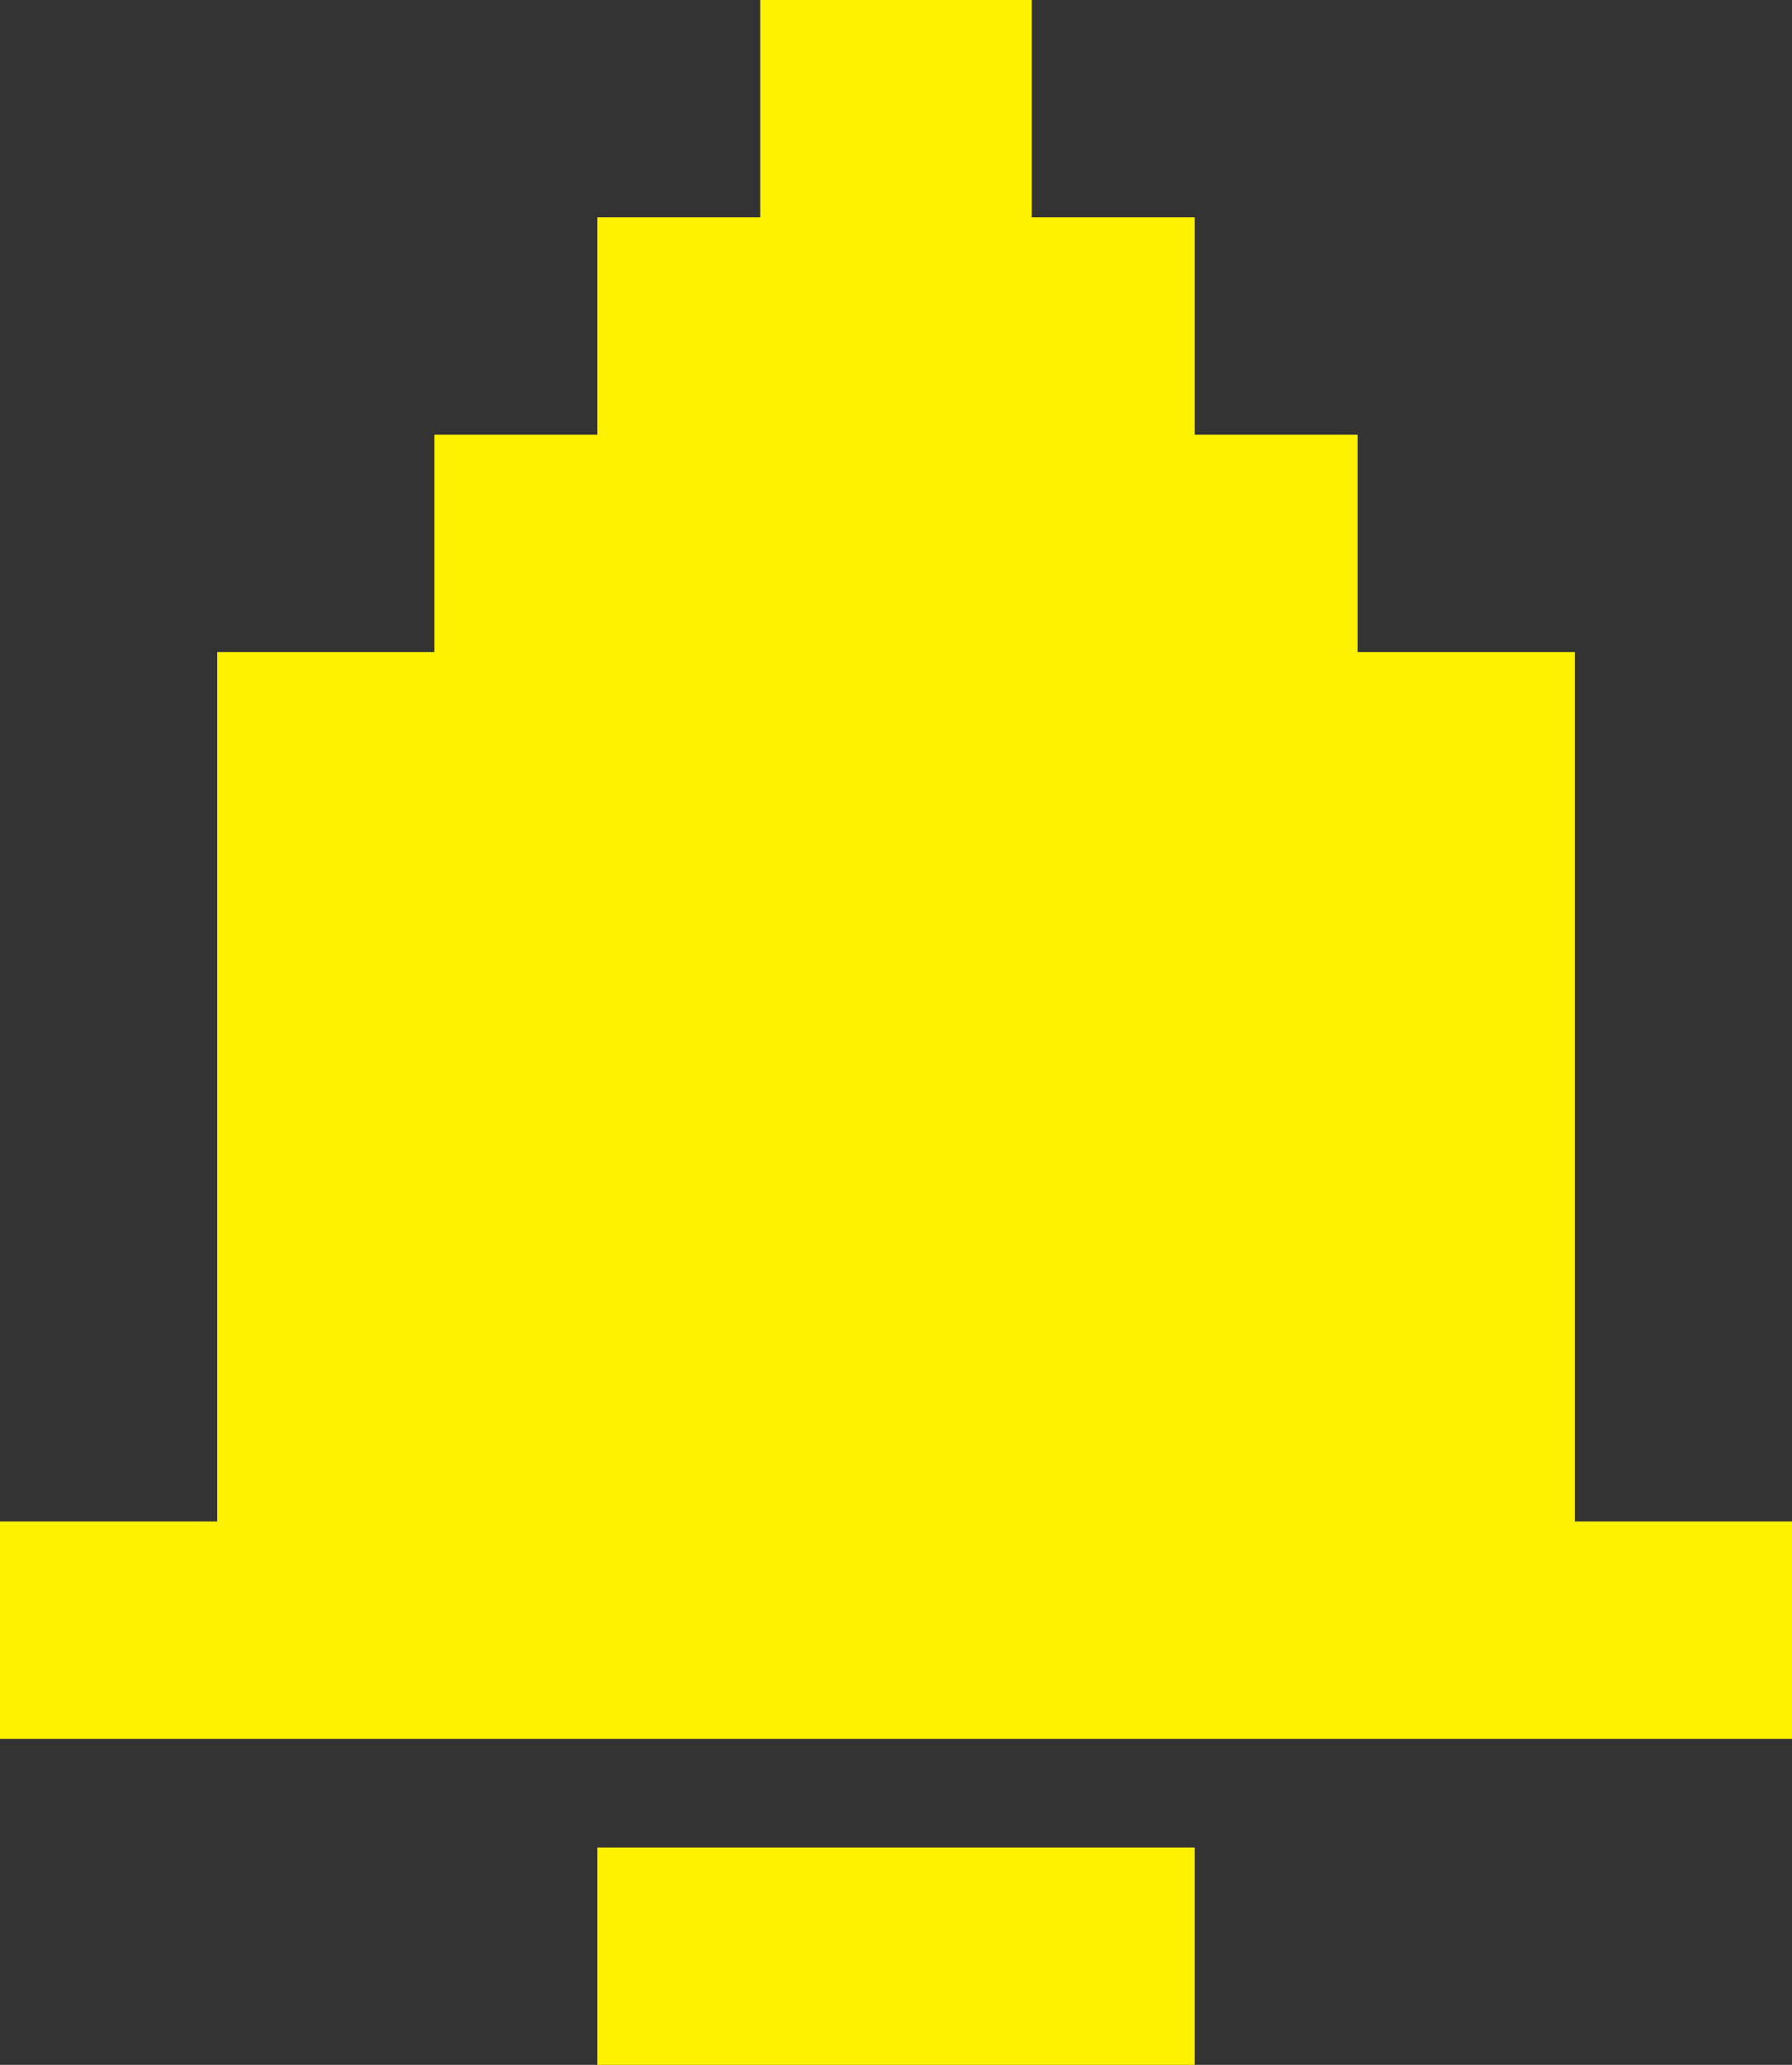 <?xml version="1.0" encoding="UTF-8"?> <svg xmlns="http://www.w3.org/2000/svg" width="33" height="38" viewBox="0 0 33 38" fill="none"><rect x="0" y="0" width="33" height="38" fill="#333333" stroke="none"/> <path fill-rule="evenodd" clip-rule="evenodd" d="M19 0H14V4H11V8H8V12H4V28H0V32H33V28H29V12H25V8H22V4H19V0ZM22 34H11V38H22V34Z" fill="#FFF200"></path> </svg> 